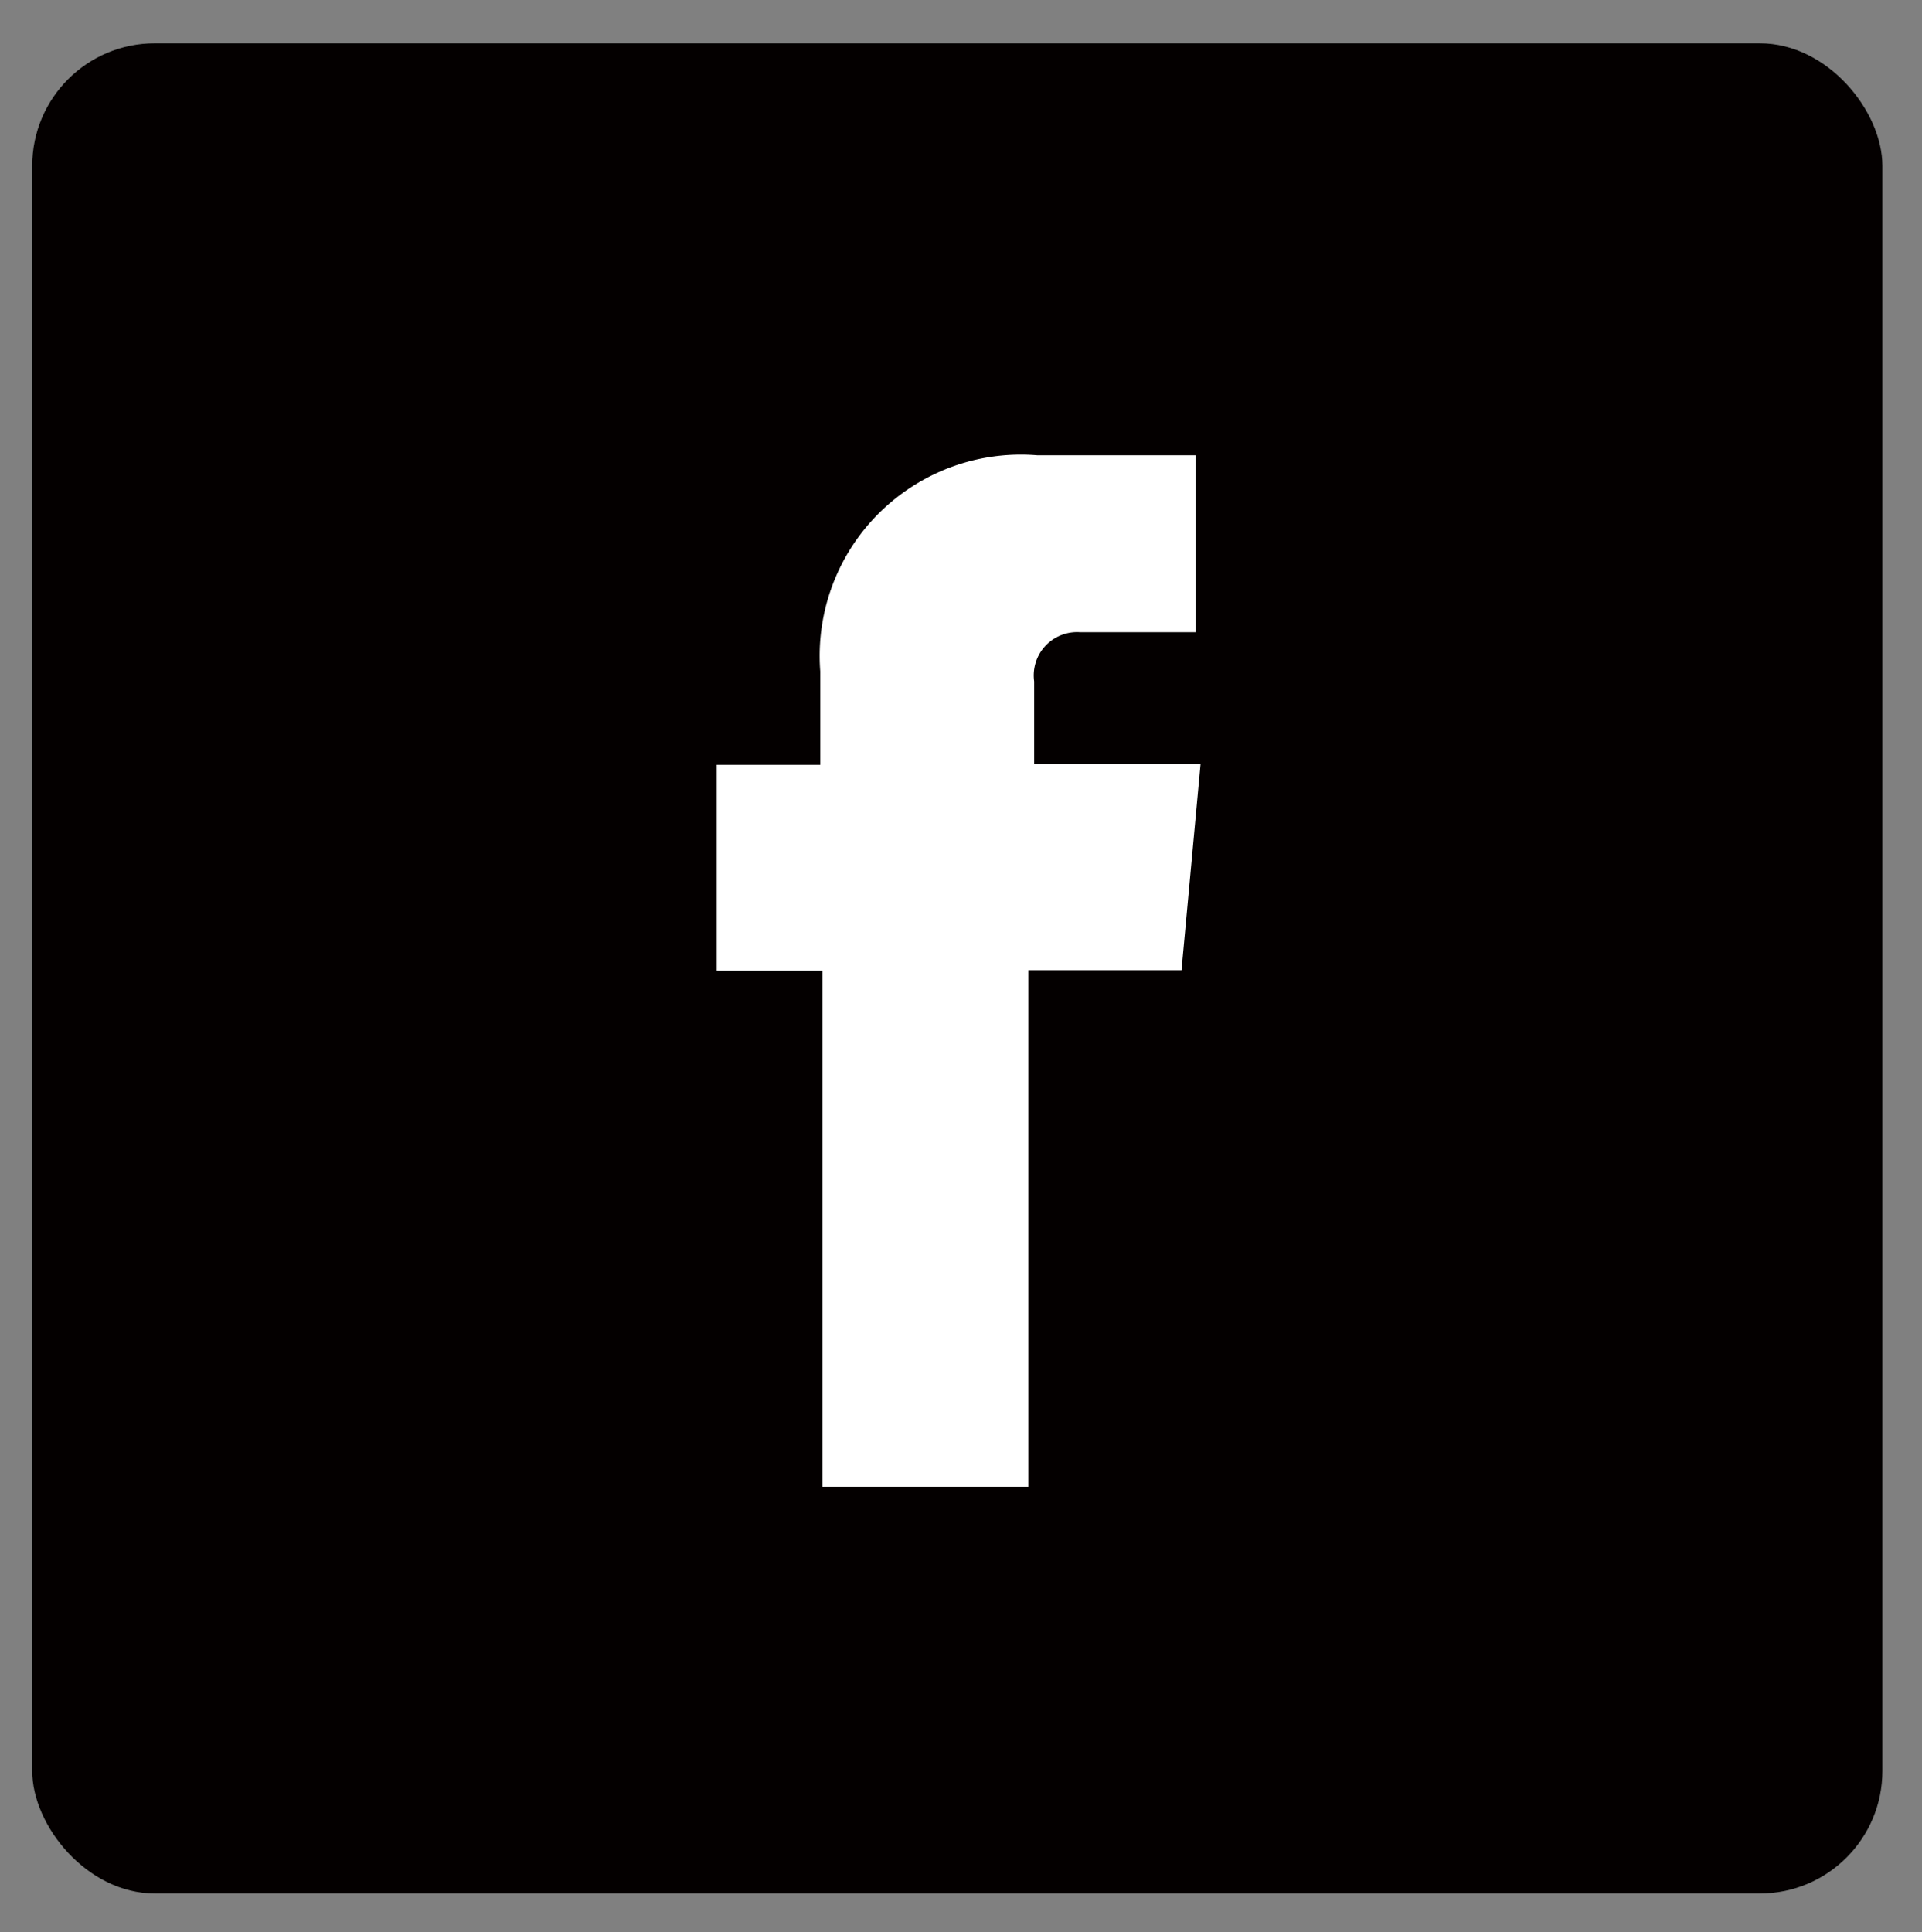 <svg id="图层_1" data-name="图层 1" xmlns="http://www.w3.org/2000/svg" viewBox="0 0 36.39 36.58"><rect x="0" y="0" width="36.39" height="36.58" fill="#808080" stroke="none"/><defs><style>.cls-1{fill:#040000;}.cls-2{fill:#fff;}</style></defs><title>LOGO&amp;amp;icons</title><rect class="cls-1" x="0.61" y="0.82" width="35.03" height="35.03" rx="2.32"/><path class="cls-2" d="M19.58,14.47V12.9a.82.82,0,0,1,.87-.93h2.19V8.62h-3a3.81,3.81,0,0,0-4.11,4.09v1.77H13.57v3.9h2v9.77h3.9V18.37h2.9l.36-3.9Z"/></svg>